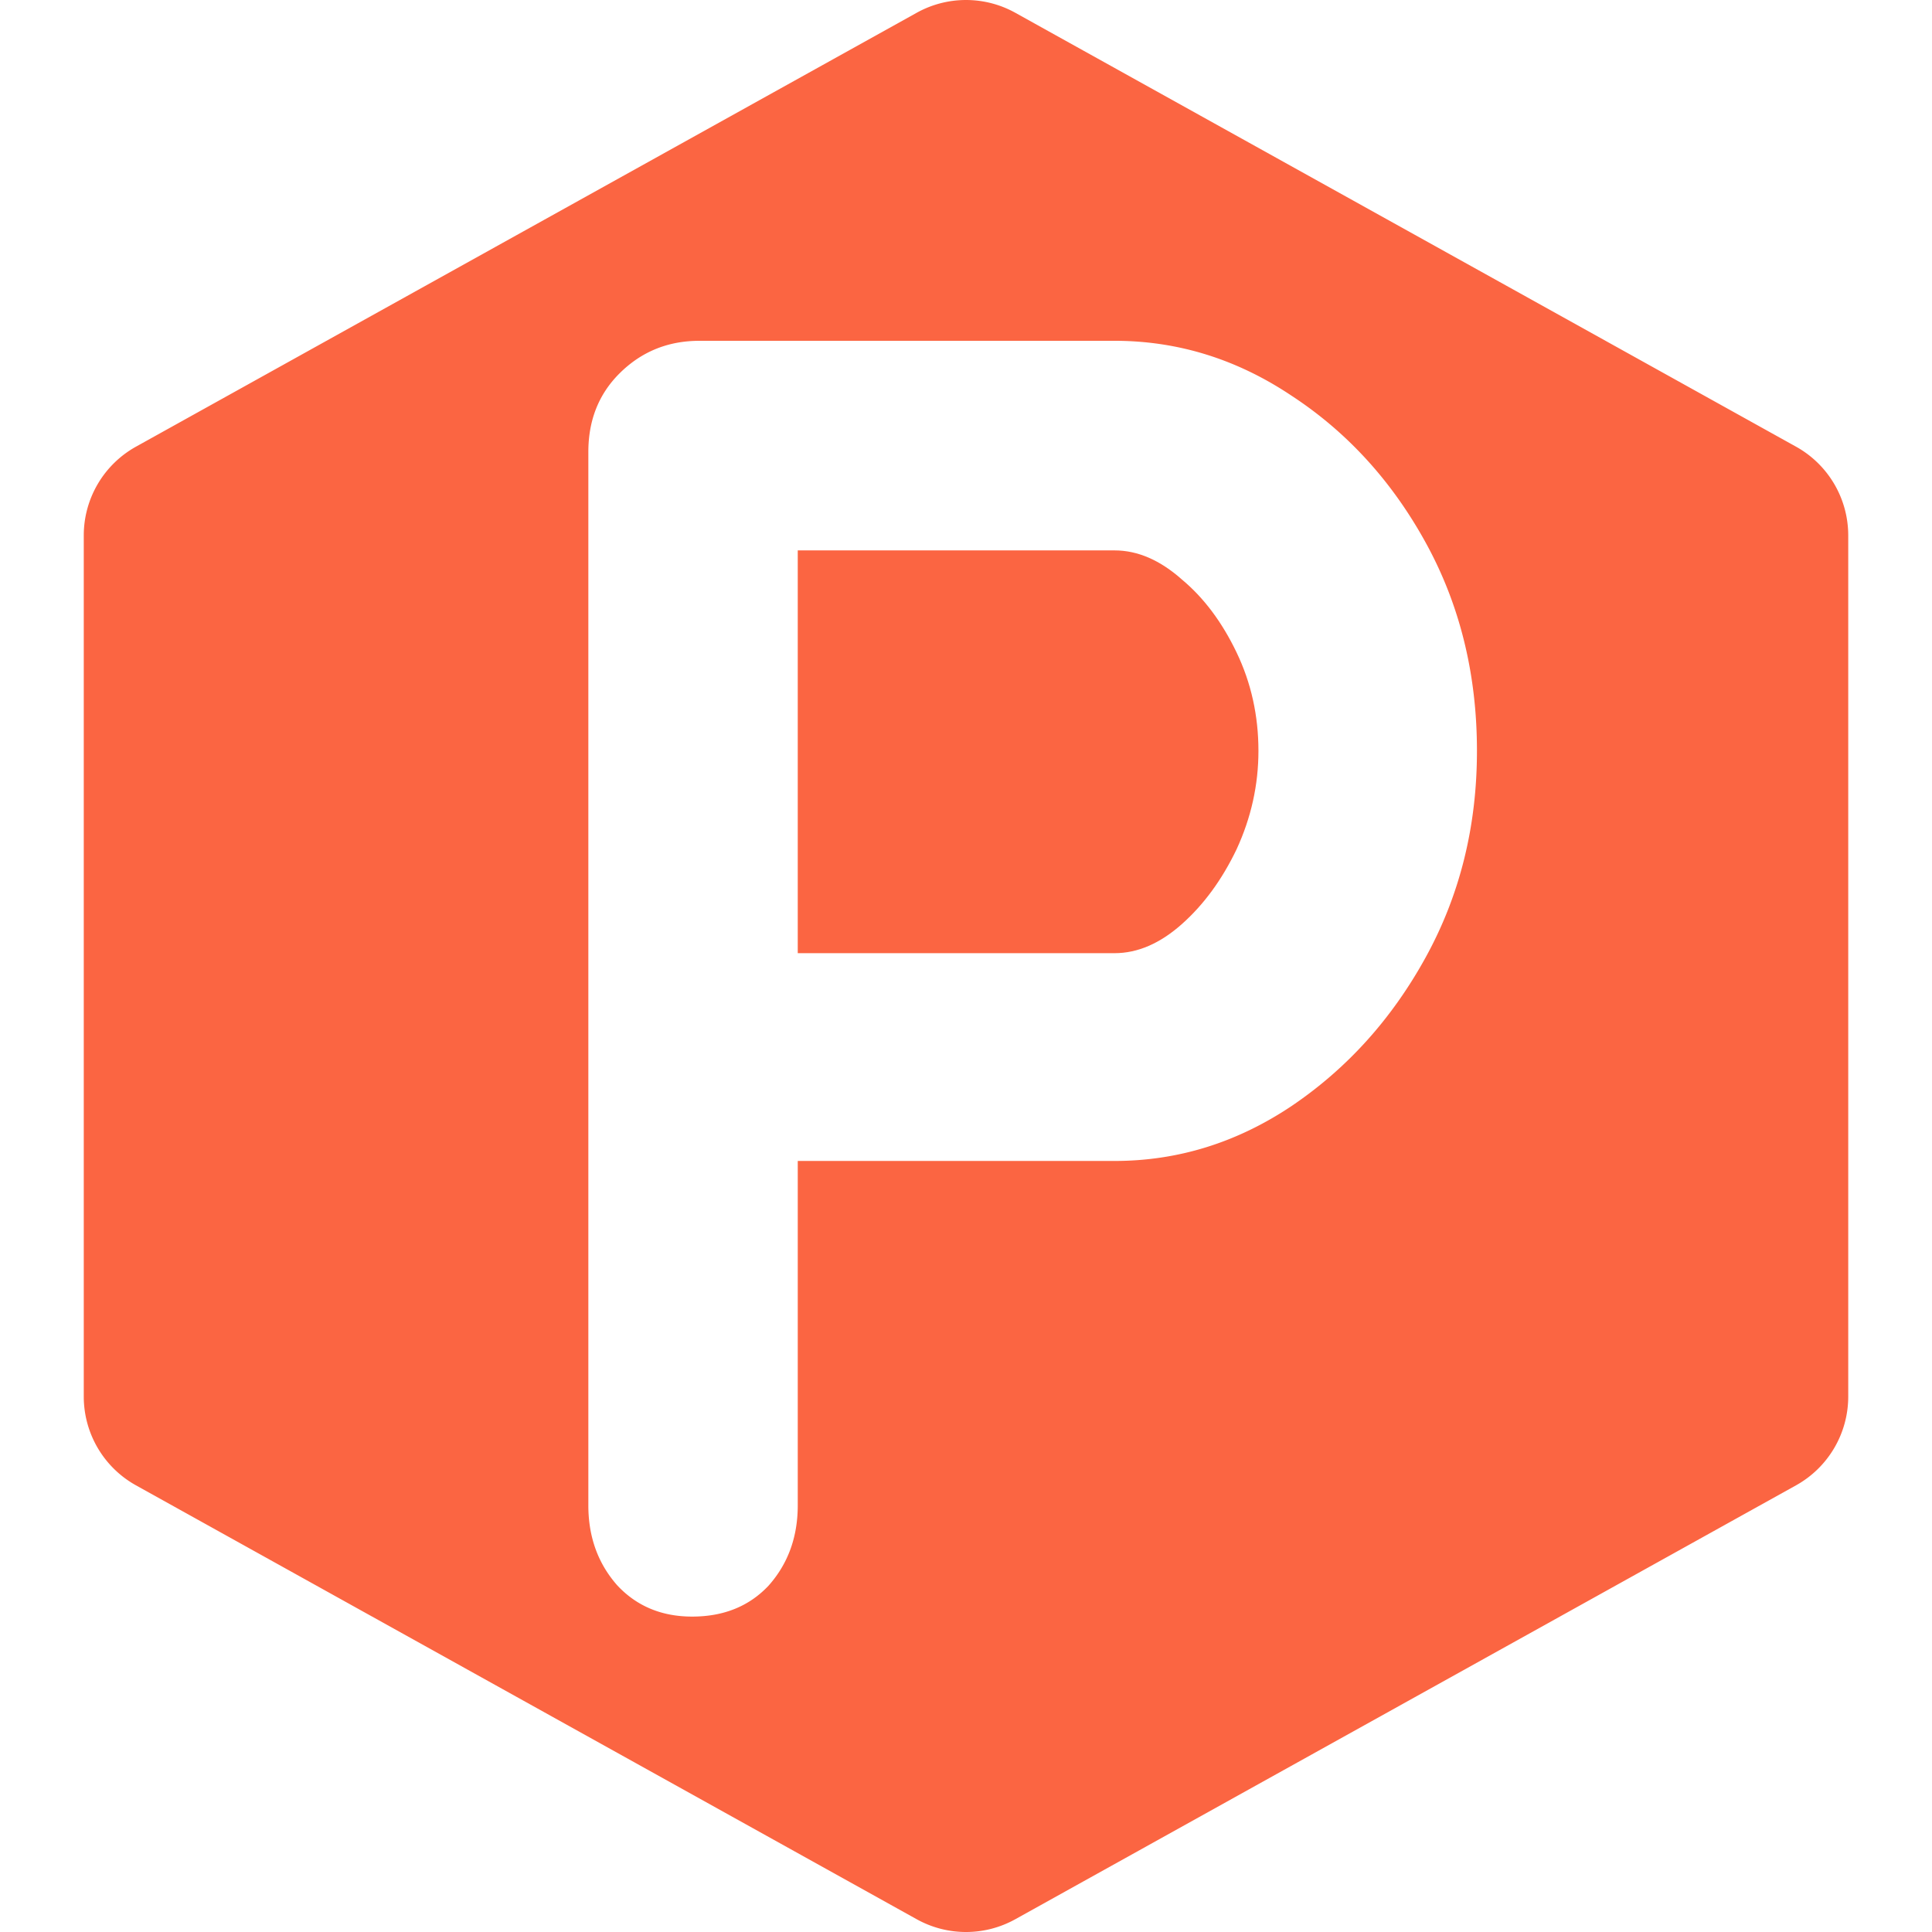 <svg xmlns="http://www.w3.org/2000/svg" width="128" height="128" viewBox="0 0 277.994 304.389" fill="none"><path d="M162.407 86.716q5.451 0 10.614 4.595 5.165 4.307 8.607 11.485 3.443 7.179 3.443 15.506 0 8.04-3.443 15.506-3.442 7.178-8.607 11.772-5.163 4.595-10.614 4.595h-49.918v-63.46z" fill="#fb6542"/><path fill-rule="evenodd" clip-rule="evenodd" d="M131.225 2.015a16 16 0 0 1 15.545 0l122.997 68.357a16 16 0 0 1 8.227 13.986v135.674c0 5.81-3.149 11.163-8.227 13.986L146.77 302.375a16 16 0 0 1-15.545 0L8.228 234.018A16 16 0 0 1 0 220.032V84.357a16 16 0 0 1 8.228-13.985zm-34.228 51.68q-7.459 0-12.623 5.168-4.877 4.882-4.877 12.347v165.97q0 7.465 4.59 12.634 4.59 4.881 11.763 4.881 7.458 0 12.048-4.881 4.59-5.169 4.591-12.634v-54.27h49.918q14.918 0 27.827-8.615 13.197-8.9 21.23-23.545t8.033-32.447q0-18.09-8.033-32.735-8.033-14.643-21.23-23.258-12.91-8.614-27.827-8.615z" fill="#fb6542"/></svg>